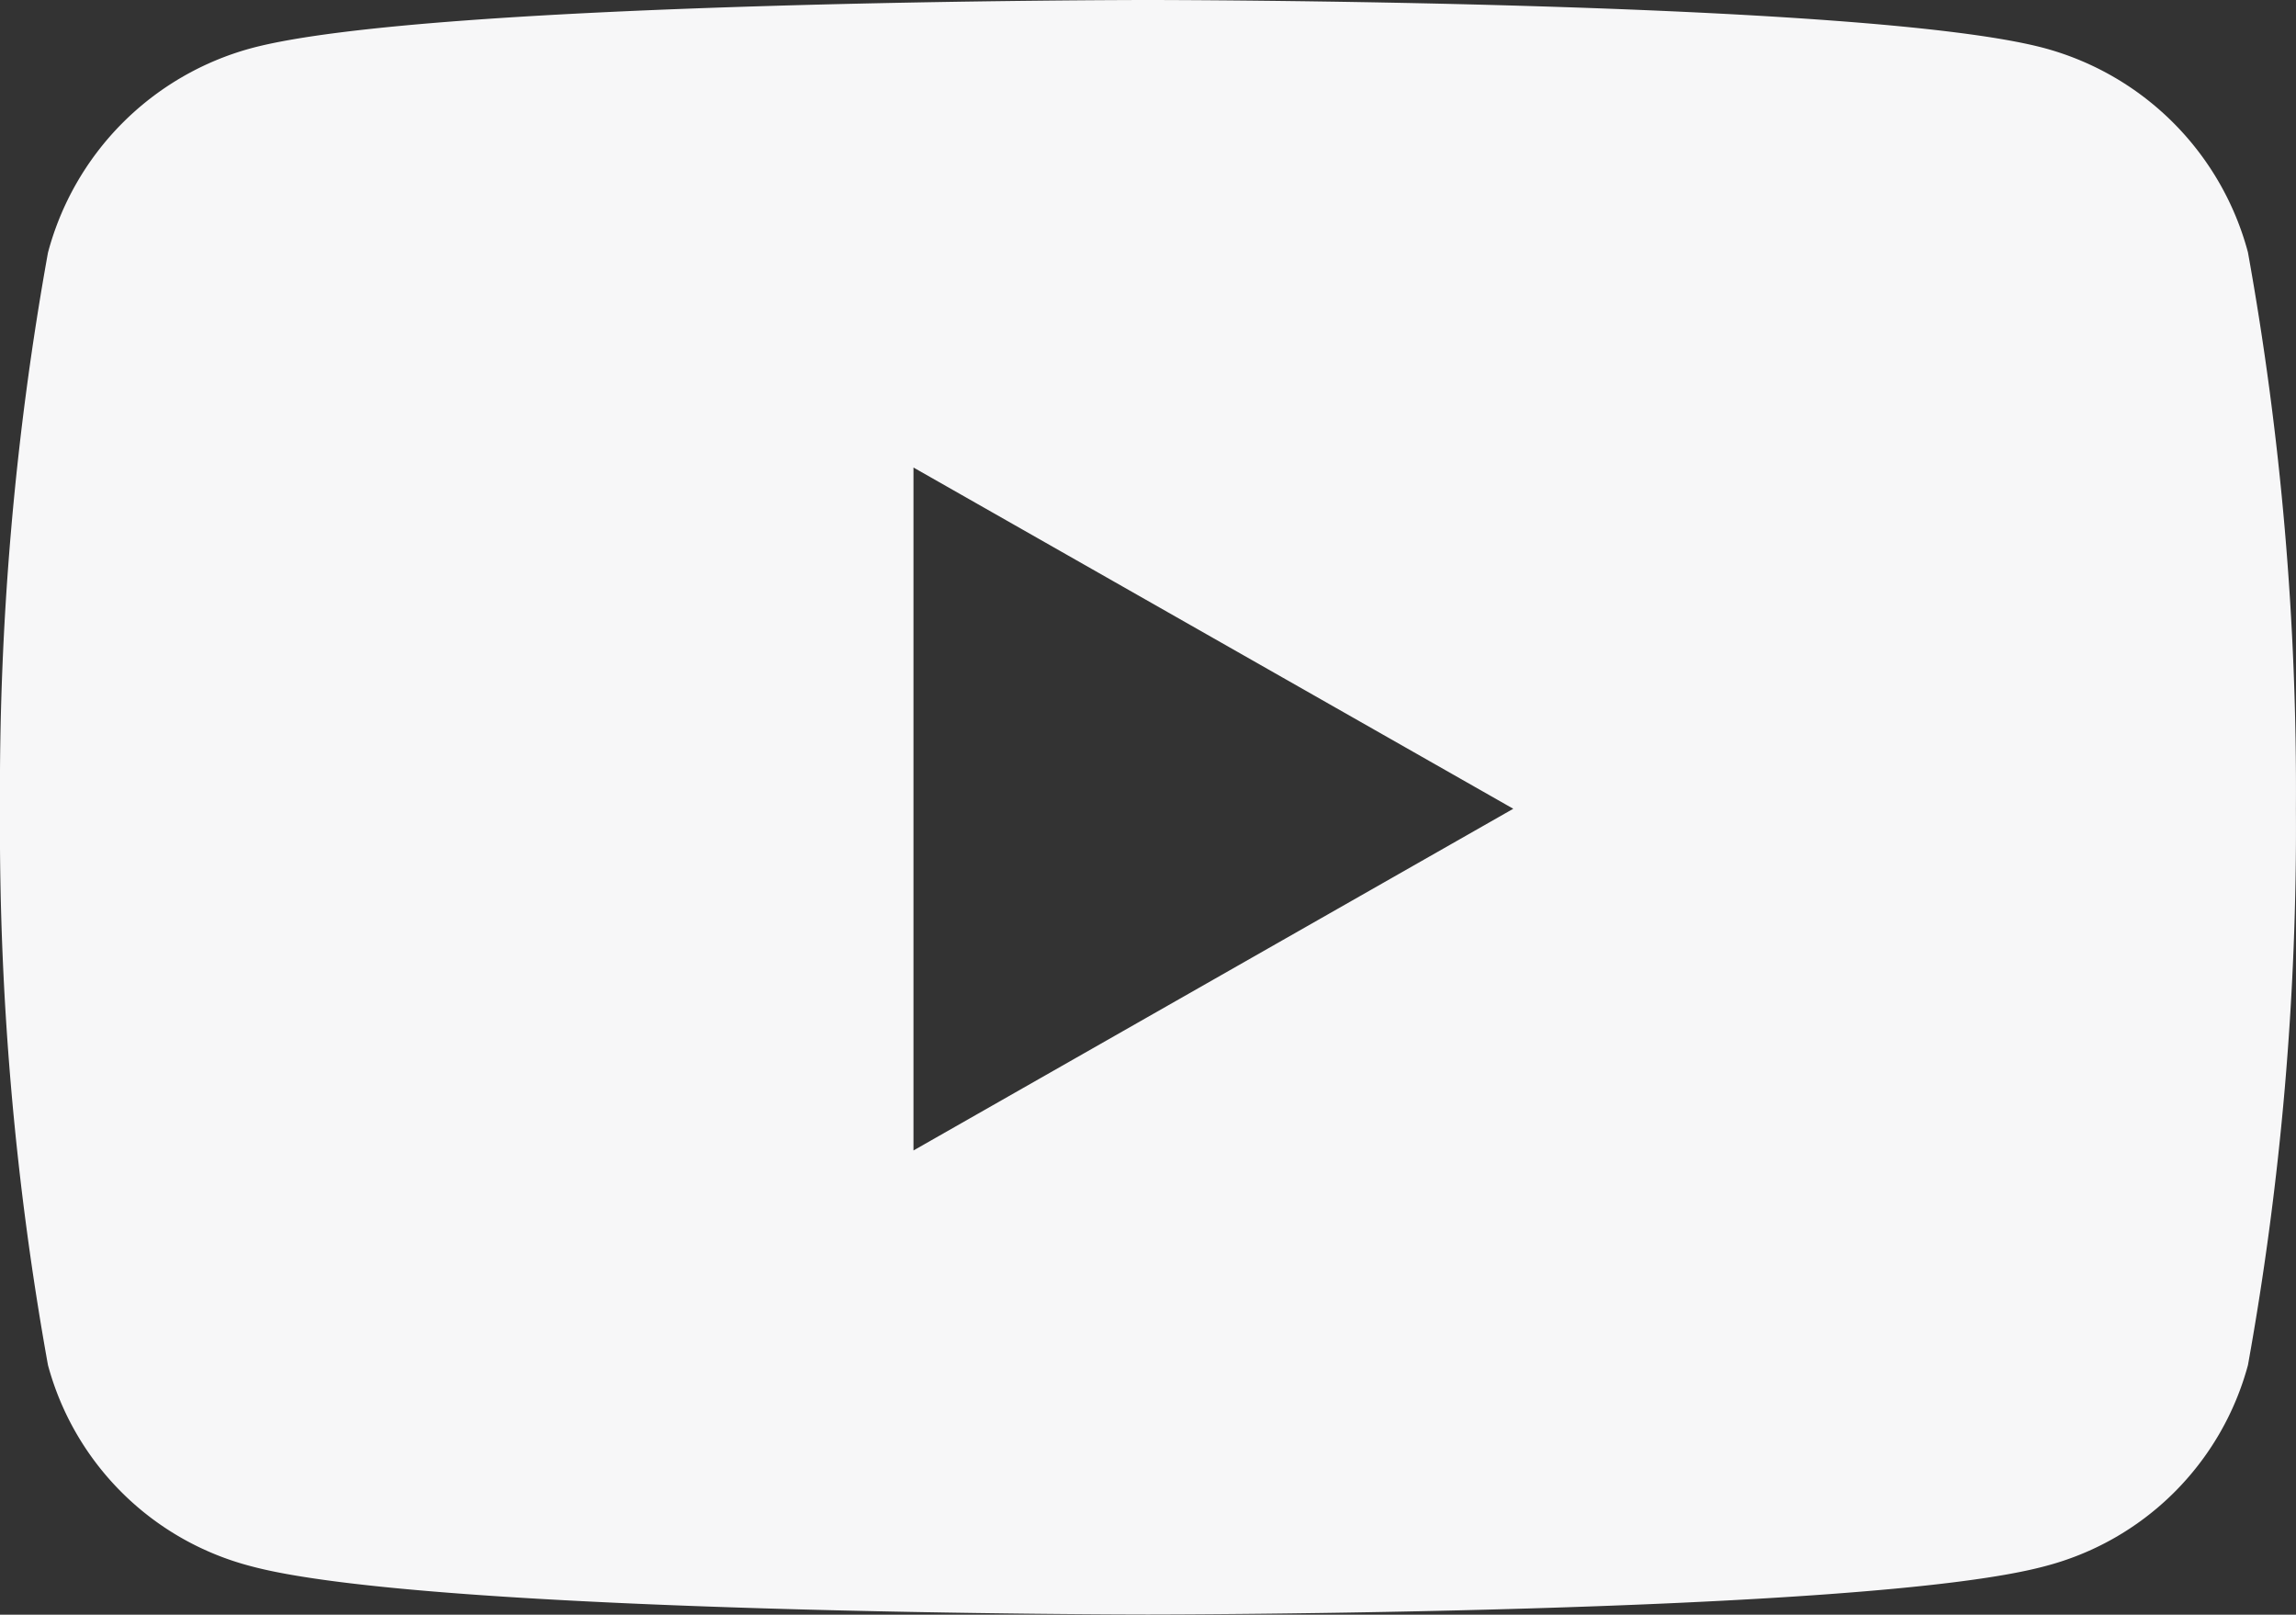 <svg xmlns="http://www.w3.org/2000/svg" width="29.533" height="20.764" viewBox="0 0 29.533 20.764">
  <rect x="0" y="0" width="29.533" height="20.764" fill="#333333" stroke="none"/>
  <path id="Icon_awesome-youtube" data-name="Icon awesome-youtube" d="M29.966,7.749a3.711,3.711,0,0,0-2.611-2.628C25.052,4.5,15.816,4.5,15.816,4.5s-9.235,0-11.538.621A3.711,3.711,0,0,0,1.667,7.749,38.924,38.924,0,0,0,1.05,14.9a38.924,38.924,0,0,0,.617,7.154,3.655,3.655,0,0,0,2.611,2.586c2.3.621,11.538.621,11.538.621s9.235,0,11.538-.621a3.655,3.655,0,0,0,2.611-2.586,38.924,38.924,0,0,0,.617-7.154,38.924,38.924,0,0,0-.617-7.154ZM12.8,19.294V10.512L20.515,14.9,12.8,19.294Z" transform="translate(-1.05 -4.5)" fill="#f7f7f8"/>
</svg>
